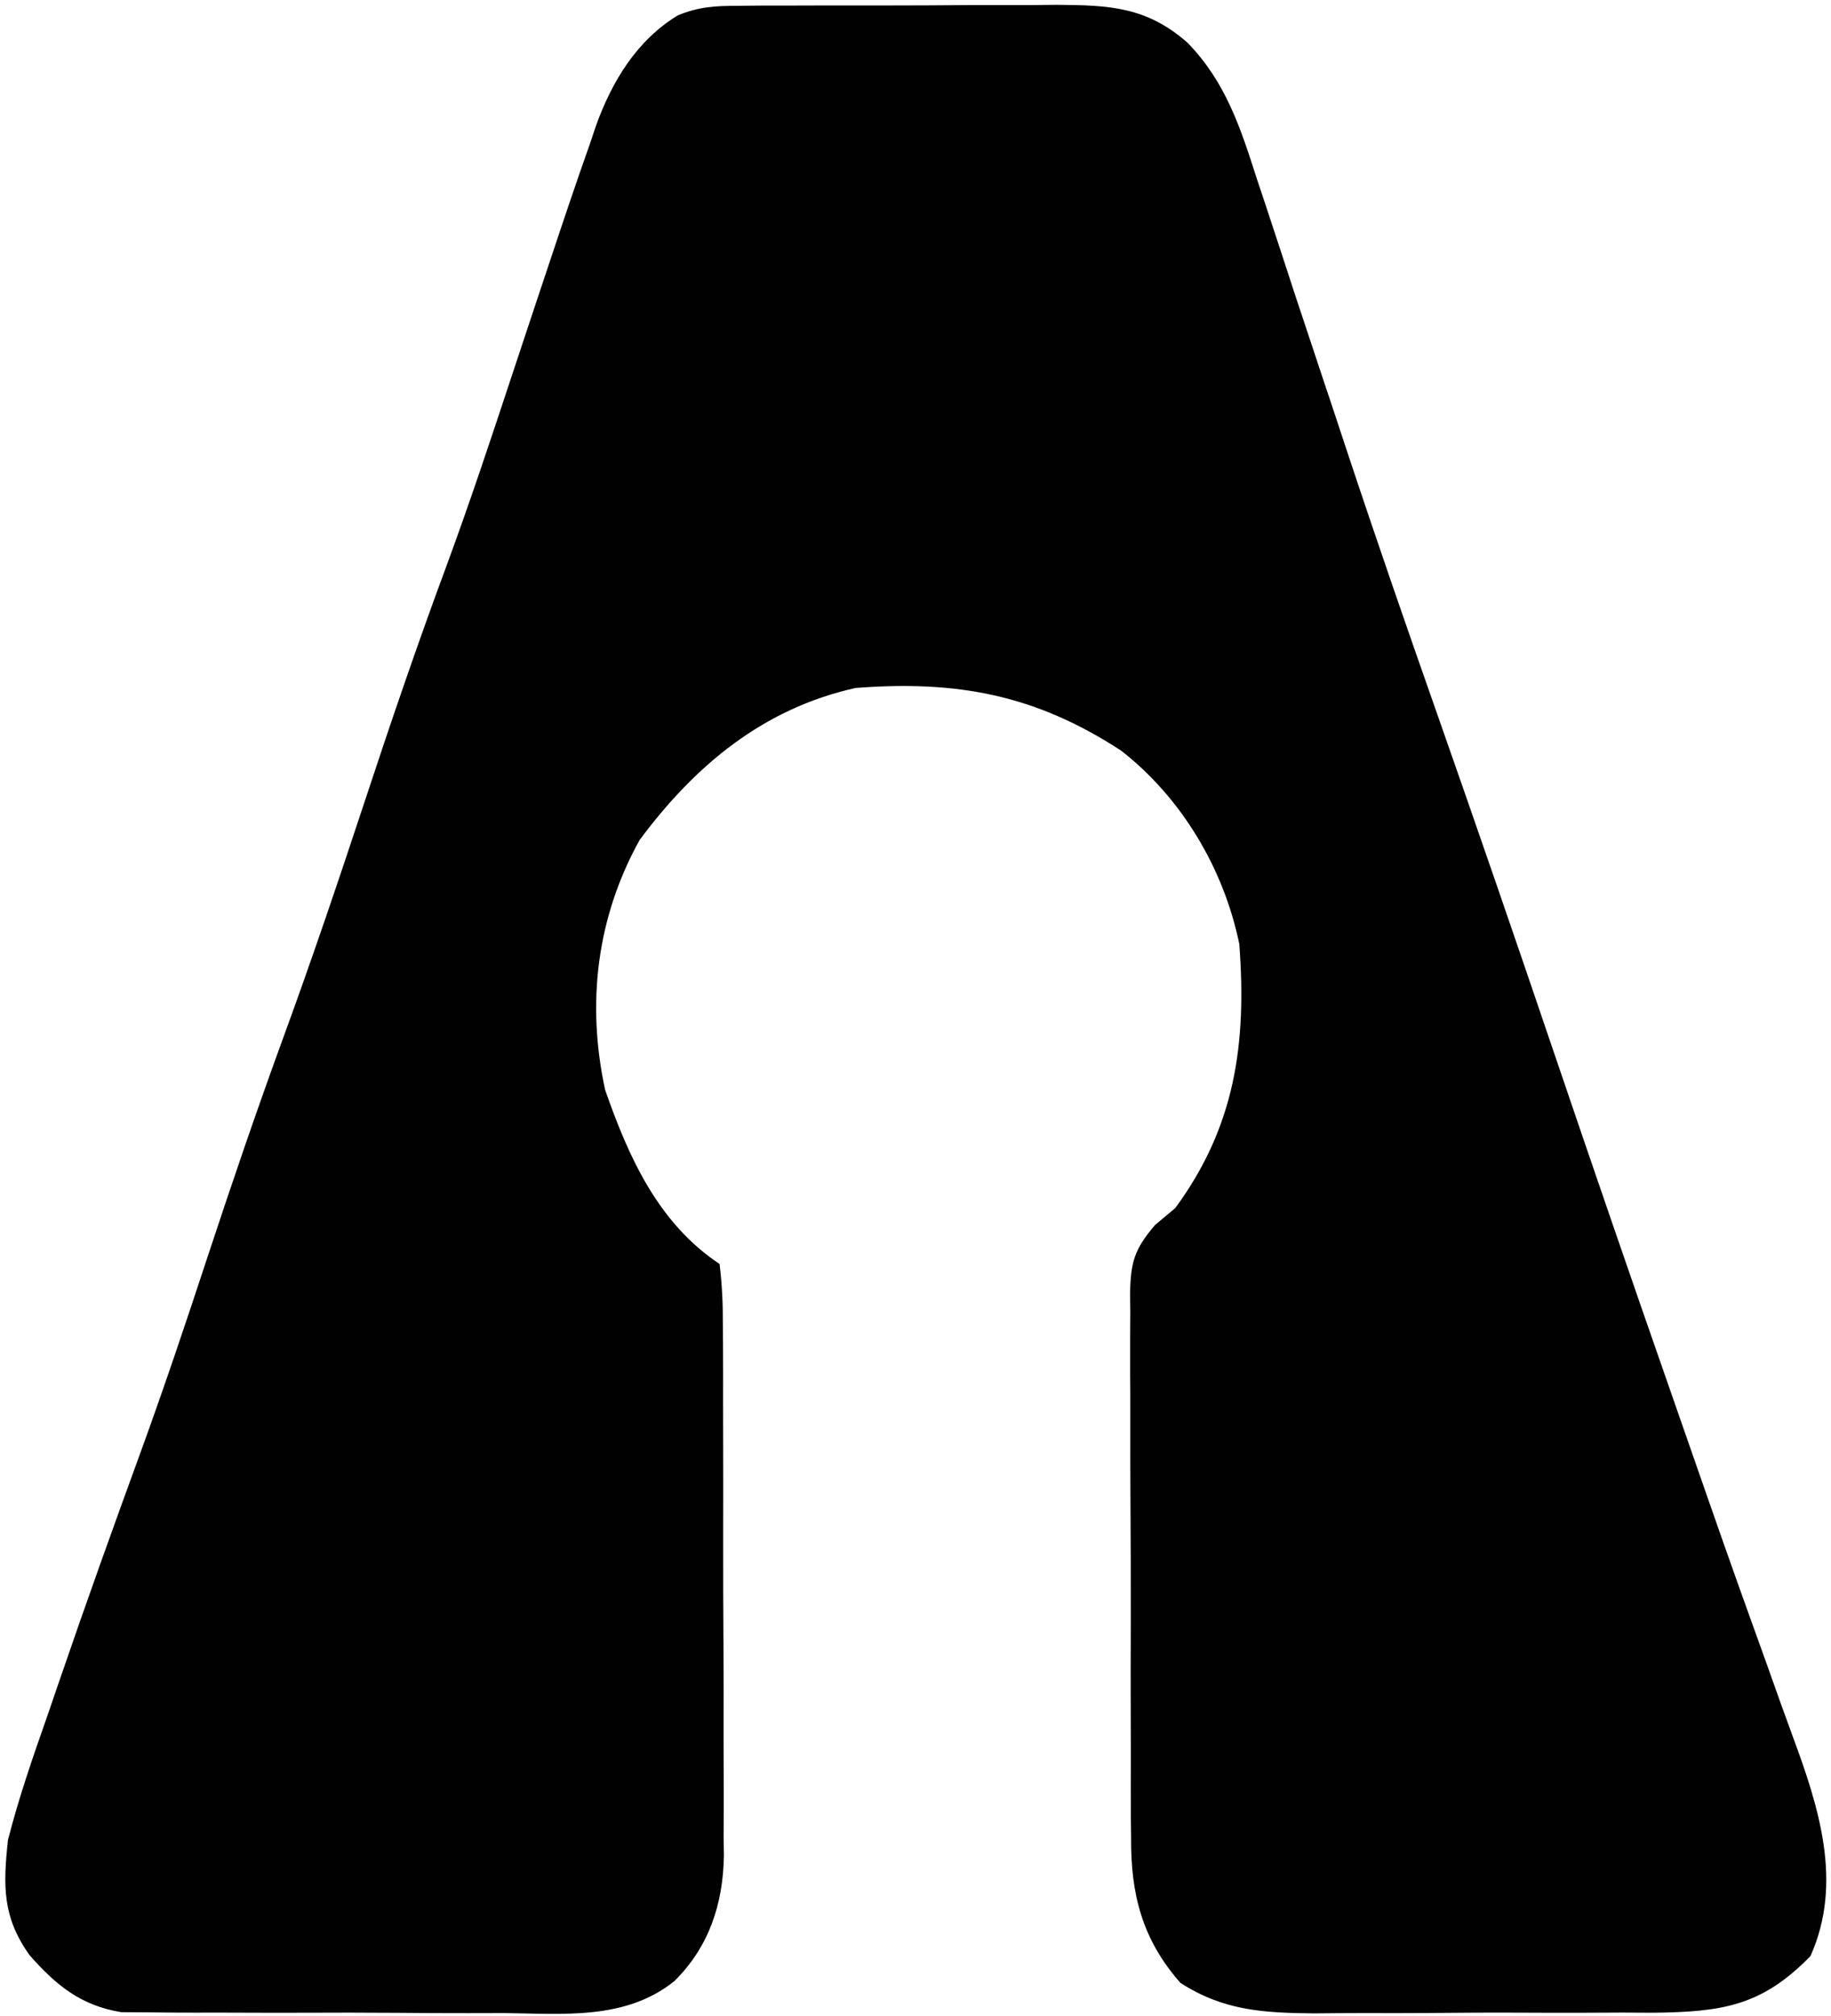 <?xml version="1.0" encoding="UTF-8"?>
<svg width="229" height="252" viewBox="0 0 229 252" fill="none" xmlns="http://www.w3.org/2000/svg">
  <path d="M92.316 0.725C93.376 0.715 94.436 0.705 95.536 0.695C96.676 0.695 97.816 0.695 98.996 0.695C100.166 0.695 101.346 0.695 102.566 0.685C105.056 0.685 107.546 0.675 110.046 0.685C113.856 0.685 117.666 0.665 121.476 0.635C123.896 0.635 126.316 0.635 128.746 0.635C129.876 0.625 131.016 0.615 132.186 0.605C138.746 0.645 143.426 0.845 148.536 5.355C153.316 10.275 155.156 15.995 157.216 22.425C157.586 23.535 157.956 24.655 158.346 25.805C159.556 29.445 160.746 33.095 161.936 36.745C162.776 39.295 163.626 41.845 164.476 44.385C164.906 45.665 165.336 46.955 165.756 48.235C165.966 48.875 166.186 49.505 166.406 50.165C167.046 52.095 167.686 54.025 168.326 55.965C172.016 67.105 175.856 78.185 179.746 89.245C184.746 103.475 189.656 117.725 194.496 131.995C199.206 145.855 203.966 159.695 208.796 173.515C209.736 176.225 210.686 178.925 211.626 181.635C214.236 189.135 216.856 196.635 219.566 204.115C220.626 207.035 221.666 209.965 222.706 212.895C223.186 214.225 223.666 215.555 224.156 216.885C227.486 225.865 230.536 235.315 226.436 244.495C220.326 250.775 215.356 251.475 206.806 251.585C205.486 251.575 204.176 251.575 202.816 251.565C201.436 251.575 200.046 251.575 198.666 251.585C195.776 251.595 192.886 251.595 189.996 251.575C186.306 251.555 182.626 251.585 178.936 251.615C176.086 251.635 173.226 251.635 170.376 251.625C168.356 251.625 166.346 251.645 164.336 251.665C158.006 251.605 153.026 251.325 147.636 247.855C142.836 242.415 141.406 236.735 141.466 229.645C141.456 228.855 141.446 228.055 141.436 227.245C141.416 224.645 141.426 222.055 141.436 219.455C141.426 217.645 141.426 215.825 141.416 214.015C141.406 210.215 141.406 206.425 141.426 202.635C141.436 197.785 141.416 192.925 141.386 188.075C141.356 184.325 141.366 180.585 141.366 176.845C141.366 175.055 141.366 173.265 141.346 171.465C141.336 168.965 141.346 166.465 141.366 163.965C141.356 163.235 141.346 162.495 141.336 161.735C141.406 157.785 141.846 156.185 144.446 153.135C145.286 152.425 146.136 151.725 146.996 150.995C154.476 140.805 155.936 130.485 154.996 117.995C153.056 108.585 147.806 99.745 140.216 93.825C129.496 86.845 119.746 85.015 106.996 85.995C95.466 88.565 86.946 95.645 79.996 104.995C74.636 114.645 73.326 125.395 75.686 136.245C78.646 144.715 82.336 152.895 89.996 157.995C90.306 160.555 90.416 162.875 90.406 165.445C90.406 166.215 90.416 166.975 90.426 167.765C90.446 170.315 90.436 172.865 90.436 175.415C90.436 177.185 90.446 178.955 90.446 180.725C90.456 184.445 90.456 188.165 90.446 191.895C90.436 196.645 90.456 201.395 90.486 206.155C90.506 209.815 90.506 213.485 90.496 217.145C90.496 218.895 90.506 220.645 90.516 222.395C90.526 224.855 90.516 227.315 90.506 229.775C90.516 230.495 90.526 231.215 90.536 231.945C90.446 237.945 88.686 243.355 84.336 247.635C78.216 252.545 70.426 251.705 62.996 251.625C61.536 251.625 60.086 251.635 58.626 251.635C55.596 251.635 52.566 251.625 49.526 251.595C45.646 251.565 41.776 251.565 37.896 251.585C34.896 251.595 31.896 251.585 28.906 251.575C27.476 251.565 26.046 251.565 24.616 251.575C22.616 251.585 20.616 251.555 18.616 251.535C17.476 251.525 16.346 251.525 15.176 251.515C10.116 250.695 7.016 248.155 3.686 244.375C0.306 239.625 0.376 235.725 0.996 229.995C2.346 224.705 4.126 219.585 5.936 214.435C6.446 212.965 6.946 211.485 7.456 210.005C10.746 200.405 14.176 190.855 17.656 181.325C20.586 173.265 23.316 165.145 25.996 156.995C29.016 147.845 32.126 138.735 35.436 129.685C38.996 119.955 42.316 110.155 45.566 100.315C48.866 90.305 52.266 80.355 55.936 70.475C58.736 62.865 61.296 55.185 63.836 47.495C65.876 41.325 67.936 35.165 69.996 28.995C70.536 27.405 70.536 27.405 71.076 25.785C71.966 23.135 72.886 20.505 73.816 17.875C74.056 17.155 74.296 16.435 74.546 15.695C76.536 10.175 79.646 5.035 84.766 1.925C87.426 0.825 89.436 0.735 92.316 0.725Z" fill="#010101"/>
</svg>
